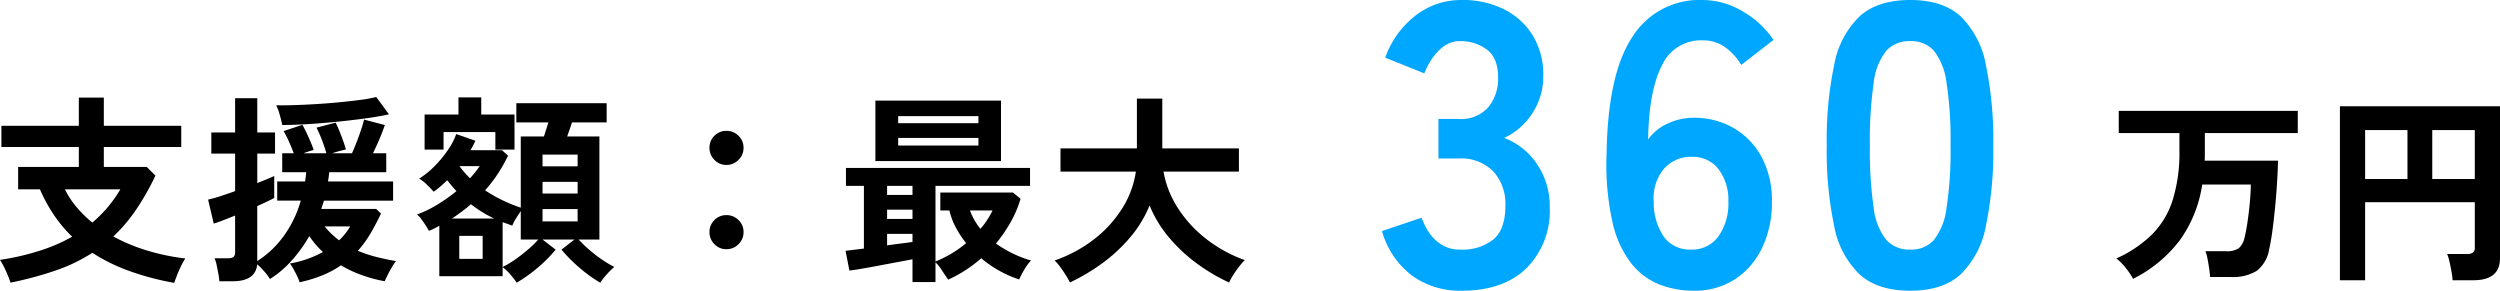 <svg xmlns="http://www.w3.org/2000/svg" width="372" height="43.26" viewBox="0 0 372 43.26">
  <g id="グループ_24694" data-name="グループ 24694" transform="translate(-203.16 -6196.34)">
    <path id="パス_84225" data-name="パス 84225" d="M-160.92,2.43A40.951,40.951,0,0,1-167.49.7,27.071,27.071,0,0,1-173.1-2.04,25.043,25.043,0,0,1-178.5.57a53.084,53.084,0,0,1-6.78,1.83,15.175,15.175,0,0,0-.675-1.725A11.724,11.724,0,0,0-186.84-.99a38.1,38.1,0,0,0,5.97-1.38,25.555,25.555,0,0,0,4.77-2.07,20.043,20.043,0,0,1-2.67-3.165,23.575,23.575,0,0,1-2.13-3.885h-3.24v-3.33h9.03v-2.97h-11.52v-3.15h11.52v-4.2h3.72v4.2h11.52v3.15h-11.52v2.97H-165l1.29,1.29a38.527,38.527,0,0,1-2.91,5.115,23.667,23.667,0,0,1-3.36,3.945,26.8,26.8,0,0,0,5.115,2.115,32.314,32.314,0,0,0,5.6,1.155,9.867,9.867,0,0,0-.63,1.125q-.33.675-.6,1.365T-160.92,2.43ZM-173.1-6.54a19.133,19.133,0,0,0,4.17-4.95h-8.25a12.915,12.915,0,0,0,1.74,2.655A17.519,17.519,0,0,0-173.1-6.54Zm30.84,8.88a5.447,5.447,0,0,0-.33-.84q-.24-.51-.54-1.05a7.954,7.954,0,0,0-.57-.9,16,16,0,0,0,4.92-1.71,11.35,11.35,0,0,1-1.08-1.11,14.932,14.932,0,0,1-.96-1.26,21.044,21.044,0,0,1-2.58,3.6,15.416,15.416,0,0,1-3.27,2.79,7.578,7.578,0,0,0-.84-1.125A11.824,11.824,0,0,0-148.56-.33q-.27,2.52-3.63,2.52h-2.01a9.507,9.507,0,0,0-.15-1.125Q-154.47.42-154.6-.21a4.971,4.971,0,0,0-.315-1.02h1.95a1.531,1.531,0,0,0,.855-.18.876.876,0,0,0,.255-.75V-7.59q-1.02.42-1.89.75t-1.29.45l-.84-3.57a17.744,17.744,0,0,0,1.785-.495q1.065-.345,2.235-.765V-16.8h-3.54v-3.15h3.54v-5.1h3.3v5.1h2.64v3.15h-2.64v4.38q.84-.33,1.485-.6t1.035-.45v3.27q-.39.21-1.05.525T-148.56-9V-.81a14.548,14.548,0,0,0,3.99-3.8,16.83,16.83,0,0,0,2.49-5.2h-3.51v-2.85h4.14q.06-.33.1-.675t.075-.7h-3.57v-2.82h1.71q-.27-.75-.675-1.665a16.544,16.544,0,0,0-.825-1.635l2.79-.93q.3.51.63,1.215t.615,1.38q.285.675.435,1.155a10.6,10.6,0,0,0-1.5.48h3.39q-.21-.78-.63-1.89a18.2,18.2,0,0,0-.84-1.92l2.85-.75q.39.78.84,1.965t.69,2.025q-.39.09-.96.24t-1.08.33h2.94q.33-.72.69-1.65t.66-1.83q.3-.9.45-1.53l3.09.81q-.3.9-.795,2.07t-.975,2.13h1.98v2.82h-8.49q-.06.72-.18,1.38h9.69v2.85h-10.29q-.09.3-.195.615t-.2.615h8.16l.72.69q-.75,1.59-1.575,2.985A16.092,16.092,0,0,1-133.59-2.34a19.429,19.429,0,0,0,2.7.9q1.41.36,2.97.63a9.7,9.7,0,0,0-.645.975q-.345.585-.615,1.14t-.42.885a21.712,21.712,0,0,1-3.315-.885A18.162,18.162,0,0,1-136.11-.18a14.272,14.272,0,0,1-2.715,1.47A20.207,20.207,0,0,1-142.26,2.34Zm-2.58-23.4q-.12-.63-.375-1.515A8.569,8.569,0,0,0-145.74-24q1.02.03,2.55-.015t3.285-.15q1.755-.105,3.48-.27t3.2-.36a19.486,19.486,0,0,0,2.37-.435l1.89,2.58q-1.47.33-3.555.615t-4.365.51q-2.28.225-4.365.345T-144.84-21.06Zm8.46,17.16a9.281,9.281,0,0,0,1.65-2.07h-3.81A12.378,12.378,0,0,0-136.38-3.9Zm26.43,6.3a12.534,12.534,0,0,0-.975-1.245A6.681,6.681,0,0,0-112.05.09V1.44h-9.42v-7.5q-.39.21-.765.405a6.35,6.35,0,0,1-.795.345,6.3,6.3,0,0,0-.465-.81q-.315-.48-.66-.945a3.012,3.012,0,0,0-.645-.675,16.816,16.816,0,0,0,3.03-1.47,24.99,24.99,0,0,0,2.85-2.01q-.36-.39-.705-.8t-.675-.825q-.48.48-.99.915t-1.02.8q-.39-.45-1.005-1.05a5.611,5.611,0,0,0-1.155-.9,12.286,12.286,0,0,0,2.19-1.755,17.029,17.029,0,0,0,2.01-2.385,10.416,10.416,0,0,0,1.32-2.49l2.85.99q-.15.33-.33.69a6.708,6.708,0,0,1-.42.72h4.71l.9.81a23.018,23.018,0,0,1-1.515,2.685,20.62,20.62,0,0,1-1.905,2.475,21.39,21.39,0,0,0,2.64,1.5,21.979,21.979,0,0,0,2.67,1.08V-19.35h3.45q.15-.48.33-1.05t.33-1.05h-4.77V-24.3h13.44v2.85h-5.16q-.15.48-.345,1.035l-.375,1.065h4.8V-4.02h-3.09A19.417,19.417,0,0,0-99.165-2.5a20.575,20.575,0,0,0,1.905,1.47A16,16,0,0,0-95.43.06a10.125,10.125,0,0,0-1.11,1.095A11.557,11.557,0,0,0-97.53,2.4,20.792,20.792,0,0,1-100.59.2a22.26,22.26,0,0,1-2.7-2.715l1.92-1.5h-4.74l1.95,1.5A19.717,19.717,0,0,1-106.86.2,22.081,22.081,0,0,1-109.95,2.4Zm-13.71-19.8v-5.22h5.04v-2.55h3.39v2.55h4.95v5.22h-2.85v-2.61h-7.71v2.61ZM-112.05.06a12.364,12.364,0,0,0,1.83-1.08q.99-.69,1.92-1.485a15.2,15.2,0,0,0,1.56-1.515h-2.61V-8.25q-.33.48-.72,1.11a5.859,5.859,0,0,0-.54,1.05q-.36-.12-.72-.255t-.72-.255Zm-6.45-1.2h3.48V-4.56h-3.48Zm12.39-5.58h5.22V-8.55h-5.22Zm0-4.14h5.22V-12.6h-5.22Zm0-4.05h5.22v-1.74h-5.22Zm-13.47,7.77h6.27a18.645,18.645,0,0,1-3.45-2.13q-.66.57-1.365,1.095T-119.58-7.14Zm2.67-6a12.852,12.852,0,0,0,1.44-1.8h-3A13.626,13.626,0,0,0-116.91-13.14ZM-78.75-2.58a2.406,2.406,0,0,1-1.785-.75,2.48,2.48,0,0,1-.735-1.8,2.43,2.43,0,0,1,.735-1.785A2.43,2.43,0,0,1-78.75-7.65a2.48,2.48,0,0,1,1.8.735A2.406,2.406,0,0,1-76.2-5.13a2.455,2.455,0,0,1-.75,1.8A2.455,2.455,0,0,1-78.75-2.58Zm0-12.54a2.406,2.406,0,0,1-1.785-.75,2.48,2.48,0,0,1-.735-1.8,2.43,2.43,0,0,1,.735-1.785,2.43,2.43,0,0,1,1.785-.735,2.48,2.48,0,0,1,1.8.735,2.406,2.406,0,0,1,.75,1.785,2.455,2.455,0,0,1-.75,1.8A2.455,2.455,0,0,1-78.75-15.12ZM-51.06,2.31V-1.08q-.93.18-2.22.42t-2.64.495Q-57.27.09-58.47.3t-1.98.3l-.57-2.94q.51-.06,1.215-.15t1.515-.18V-12h-2.67v-2.67h27.39V-12H-47.64V-.75a17.514,17.514,0,0,0,2.415-1.2A15.953,15.953,0,0,0-43.08-3.48a15.33,15.33,0,0,1-1.5-2.265,10.551,10.551,0,0,1-.99-2.6h-1.35v-2.67h10.8l1.14.93a16.543,16.543,0,0,1-1.485,3.495A22.5,22.5,0,0,1-38.64-3.42a17.6,17.6,0,0,0,2.58,1.515A16.3,16.3,0,0,0-33.42-.9,7,7,0,0,0-34.425.465,12.6,12.6,0,0,0-35.19,1.92,15.887,15.887,0,0,1-38.01.7,16.638,16.638,0,0,1-40.83-1.23a19.94,19.94,0,0,1-4.92,3.18q-.42-.6-.93-1.38a6.584,6.584,0,0,0-.96-1.2V2.31Zm-5.52-18v-9h18.69v9ZM-53.19-18h11.94v-1.14H-53.19Zm0-3.33h11.94v-1.05H-53.19ZM-54.84-3.15q1.05-.15,2.025-.27t1.755-.24v-1.2h-3.78Zm0-3.93h3.78V-8.46h-3.78Zm0-3.57h3.78V-12h-3.78Zm13.89,5.04a12.587,12.587,0,0,0,1.02-1.35,12.035,12.035,0,0,0,.78-1.38h-3.36A9.553,9.553,0,0,0-40.95-5.61Zm13.32,7.98q-.24-.48-.645-1.125t-.84-1.23a6.588,6.588,0,0,0-.8-.915,20.476,20.476,0,0,0,5.9-3.18,17.71,17.71,0,0,0,4.17-4.59,14.1,14.1,0,0,0,2.025-5.46H-29.04v-3.45h11.37v-7.41h3.78v7.41h11.4v3.45H-13.71a14.6,14.6,0,0,0,2.13,5.415,18.342,18.342,0,0,0,4.215,4.6A20.408,20.408,0,0,0-1.62-.96a10.571,10.571,0,0,0-.855.99q-.465.6-.87,1.245a10.473,10.473,0,0,0-.615,1.1A27.356,27.356,0,0,1-8.76-.465a23.754,23.754,0,0,1-4.14-3.87A17.729,17.729,0,0,1-15.78-9.09a17.561,17.561,0,0,1-2.91,4.77A23.626,23.626,0,0,1-22.875-.45,29.556,29.556,0,0,1-27.63,2.37Zm158.19-.54A10.343,10.343,0,0,0,129.465.2,7.64,7.64,0,0,0,128.07-1.2a18.277,18.277,0,0,0,5.31-3.57,12.755,12.755,0,0,0,3.075-5.115,23.775,23.775,0,0,0,1.005-7.395v-2.58h-9.03v-3.3h26.64v3.3H141.24v3.36q0,.39-.03.75h10.92q-.03,1.35-.135,3.12t-.285,3.645q-.18,1.875-.405,3.57T150.81-2.55A5.063,5.063,0,0,1,148.935.66a6.823,6.823,0,0,1-3.825.9h-3.09q-.03-.54-.135-1.26t-.24-1.425a6.438,6.438,0,0,0-.315-1.155h3.06a3.169,3.169,0,0,0,1.89-.435,2.855,2.855,0,0,0,.87-1.6q.18-.69.345-1.71t.3-2.16q.135-1.14.21-2.2t.075-1.815h-7.23a18.915,18.915,0,0,1-3.36,8.325A19.858,19.858,0,0,1,130.56,1.83Zm30.78.21V-23.85h23.82V-1.23q0,3.27-3.96,3.27h-3.09a11.46,11.46,0,0,0-.165-1.275q-.135-.765-.3-1.485a6.92,6.92,0,0,0-.345-1.14h2.91a1.563,1.563,0,0,0,.915-.21,1,1,0,0,0,.285-.84V-9.57H165.09V2.04Zm13.74-15.06h6.33v-7.29h-6.33Zm-9.99,0h6.3v-7.29h-6.3Z" transform="translate(390 6236)"/>
    <path id="パス_84226" data-name="パス 84226" d="M-34.38.6a12.147,12.147,0,0,1-7.35-2.25A12.552,12.552,0,0,1-46.2-8.28l5.88-1.98a11.521,11.521,0,0,0,.96,1.95A6.357,6.357,0,0,0-37.5-6.36a5.106,5.106,0,0,0,3,.84,7.354,7.354,0,0,0,4.86-1.5q1.8-1.5,1.8-5.04a7.155,7.155,0,0,0-1.8-5.1,6.73,6.73,0,0,0-5.16-1.92h-3v-5.88h3a5.387,5.387,0,0,0,4.44-1.77,6.669,6.669,0,0,0,1.44-4.35q0-3-1.71-4.23a6.464,6.464,0,0,0-3.87-1.23,4.074,4.074,0,0,0-2.64.87,7.879,7.879,0,0,0-1.77,1.98,10.536,10.536,0,0,0-.99,1.95l-5.82-2.34a13.763,13.763,0,0,1,4.59-6.33,11.053,11.053,0,0,1,6.75-2.25,13.743,13.743,0,0,1,6.39,1.41,10.51,10.51,0,0,1,4.26,3.93,11.223,11.223,0,0,1,1.53,5.94,9.929,9.929,0,0,1-1.65,5.61,9.81,9.81,0,0,1-4.17,3.63,10.231,10.231,0,0,1,4.89,3.9,11.085,11.085,0,0,1,1.89,6.42,12.065,12.065,0,0,1-3.45,9.06Q-28.14.6-34.38.6ZM.18.6A14.251,14.251,0,0,1-4.77-.27,10.119,10.119,0,0,1-9-3.33a15.334,15.334,0,0,1-2.88-6.18,39.62,39.62,0,0,1-.9-10.29q.18-11.88,3.84-17.37A11.757,11.757,0,0,1,1.44-42.66,11.691,11.691,0,0,1,7.5-40.95a13.886,13.886,0,0,1,4.56,4.23L7.26-33a8.821,8.821,0,0,0-2.49-2.7,5.773,5.773,0,0,0-3.33-.96,6.349,6.349,0,0,0-5.97,3.72Q-6.48-29.22-6.6-21.9a6.906,6.906,0,0,1,2.91-2.37,9.036,9.036,0,0,1,3.81-.87,11.745,11.745,0,0,1,6,1.53,10.978,10.978,0,0,1,4.17,4.32,13.588,13.588,0,0,1,1.53,6.63,15.617,15.617,0,0,1-1.44,6.84A11.377,11.377,0,0,1,6.33-1.11,10.967,10.967,0,0,1,.18.6ZM-.24-5.52A4.826,4.826,0,0,0,3.87-7.5a8.439,8.439,0,0,0,1.47-5.16,7.482,7.482,0,0,0-1.47-4.83A4.722,4.722,0,0,0,0-19.32a5.333,5.333,0,0,0-4.32,1.86A6.859,6.859,0,0,0-5.76-12.6,8.852,8.852,0,0,0-4.2-7.35,4.762,4.762,0,0,0-.24-5.52ZM32.4.6q-4.8,0-7.5-2.4A13.351,13.351,0,0,1,21.09-9a54.425,54.425,0,0,1-1.11-12,54.844,54.844,0,0,1,1.11-12.03,13.374,13.374,0,0,1,3.81-7.23q2.7-2.4,7.5-2.4t7.47,2.4a13.484,13.484,0,0,1,3.78,7.23A54.844,54.844,0,0,1,44.76-21,54.425,54.425,0,0,1,43.65-9a13.461,13.461,0,0,1-3.78,7.2Q37.2.6,32.4.6Zm0-6.12a4.522,4.522,0,0,0,3.51-1.41A9.634,9.634,0,0,0,37.8-11.7a55.823,55.823,0,0,0,.6-9.3,56.3,56.3,0,0,0-.6-9.36,9.634,9.634,0,0,0-1.89-4.77,4.522,4.522,0,0,0-3.51-1.41,4.617,4.617,0,0,0-3.54,1.41,9.275,9.275,0,0,0-1.89,4.77A59.213,59.213,0,0,0,26.4-21a58.711,58.711,0,0,0,.57,9.3,9.275,9.275,0,0,0,1.89,4.77A4.617,4.617,0,0,0,32.4-5.52Z" transform="translate(455 6239)" fill="#00a7ff"/>
  </g>
</svg>
